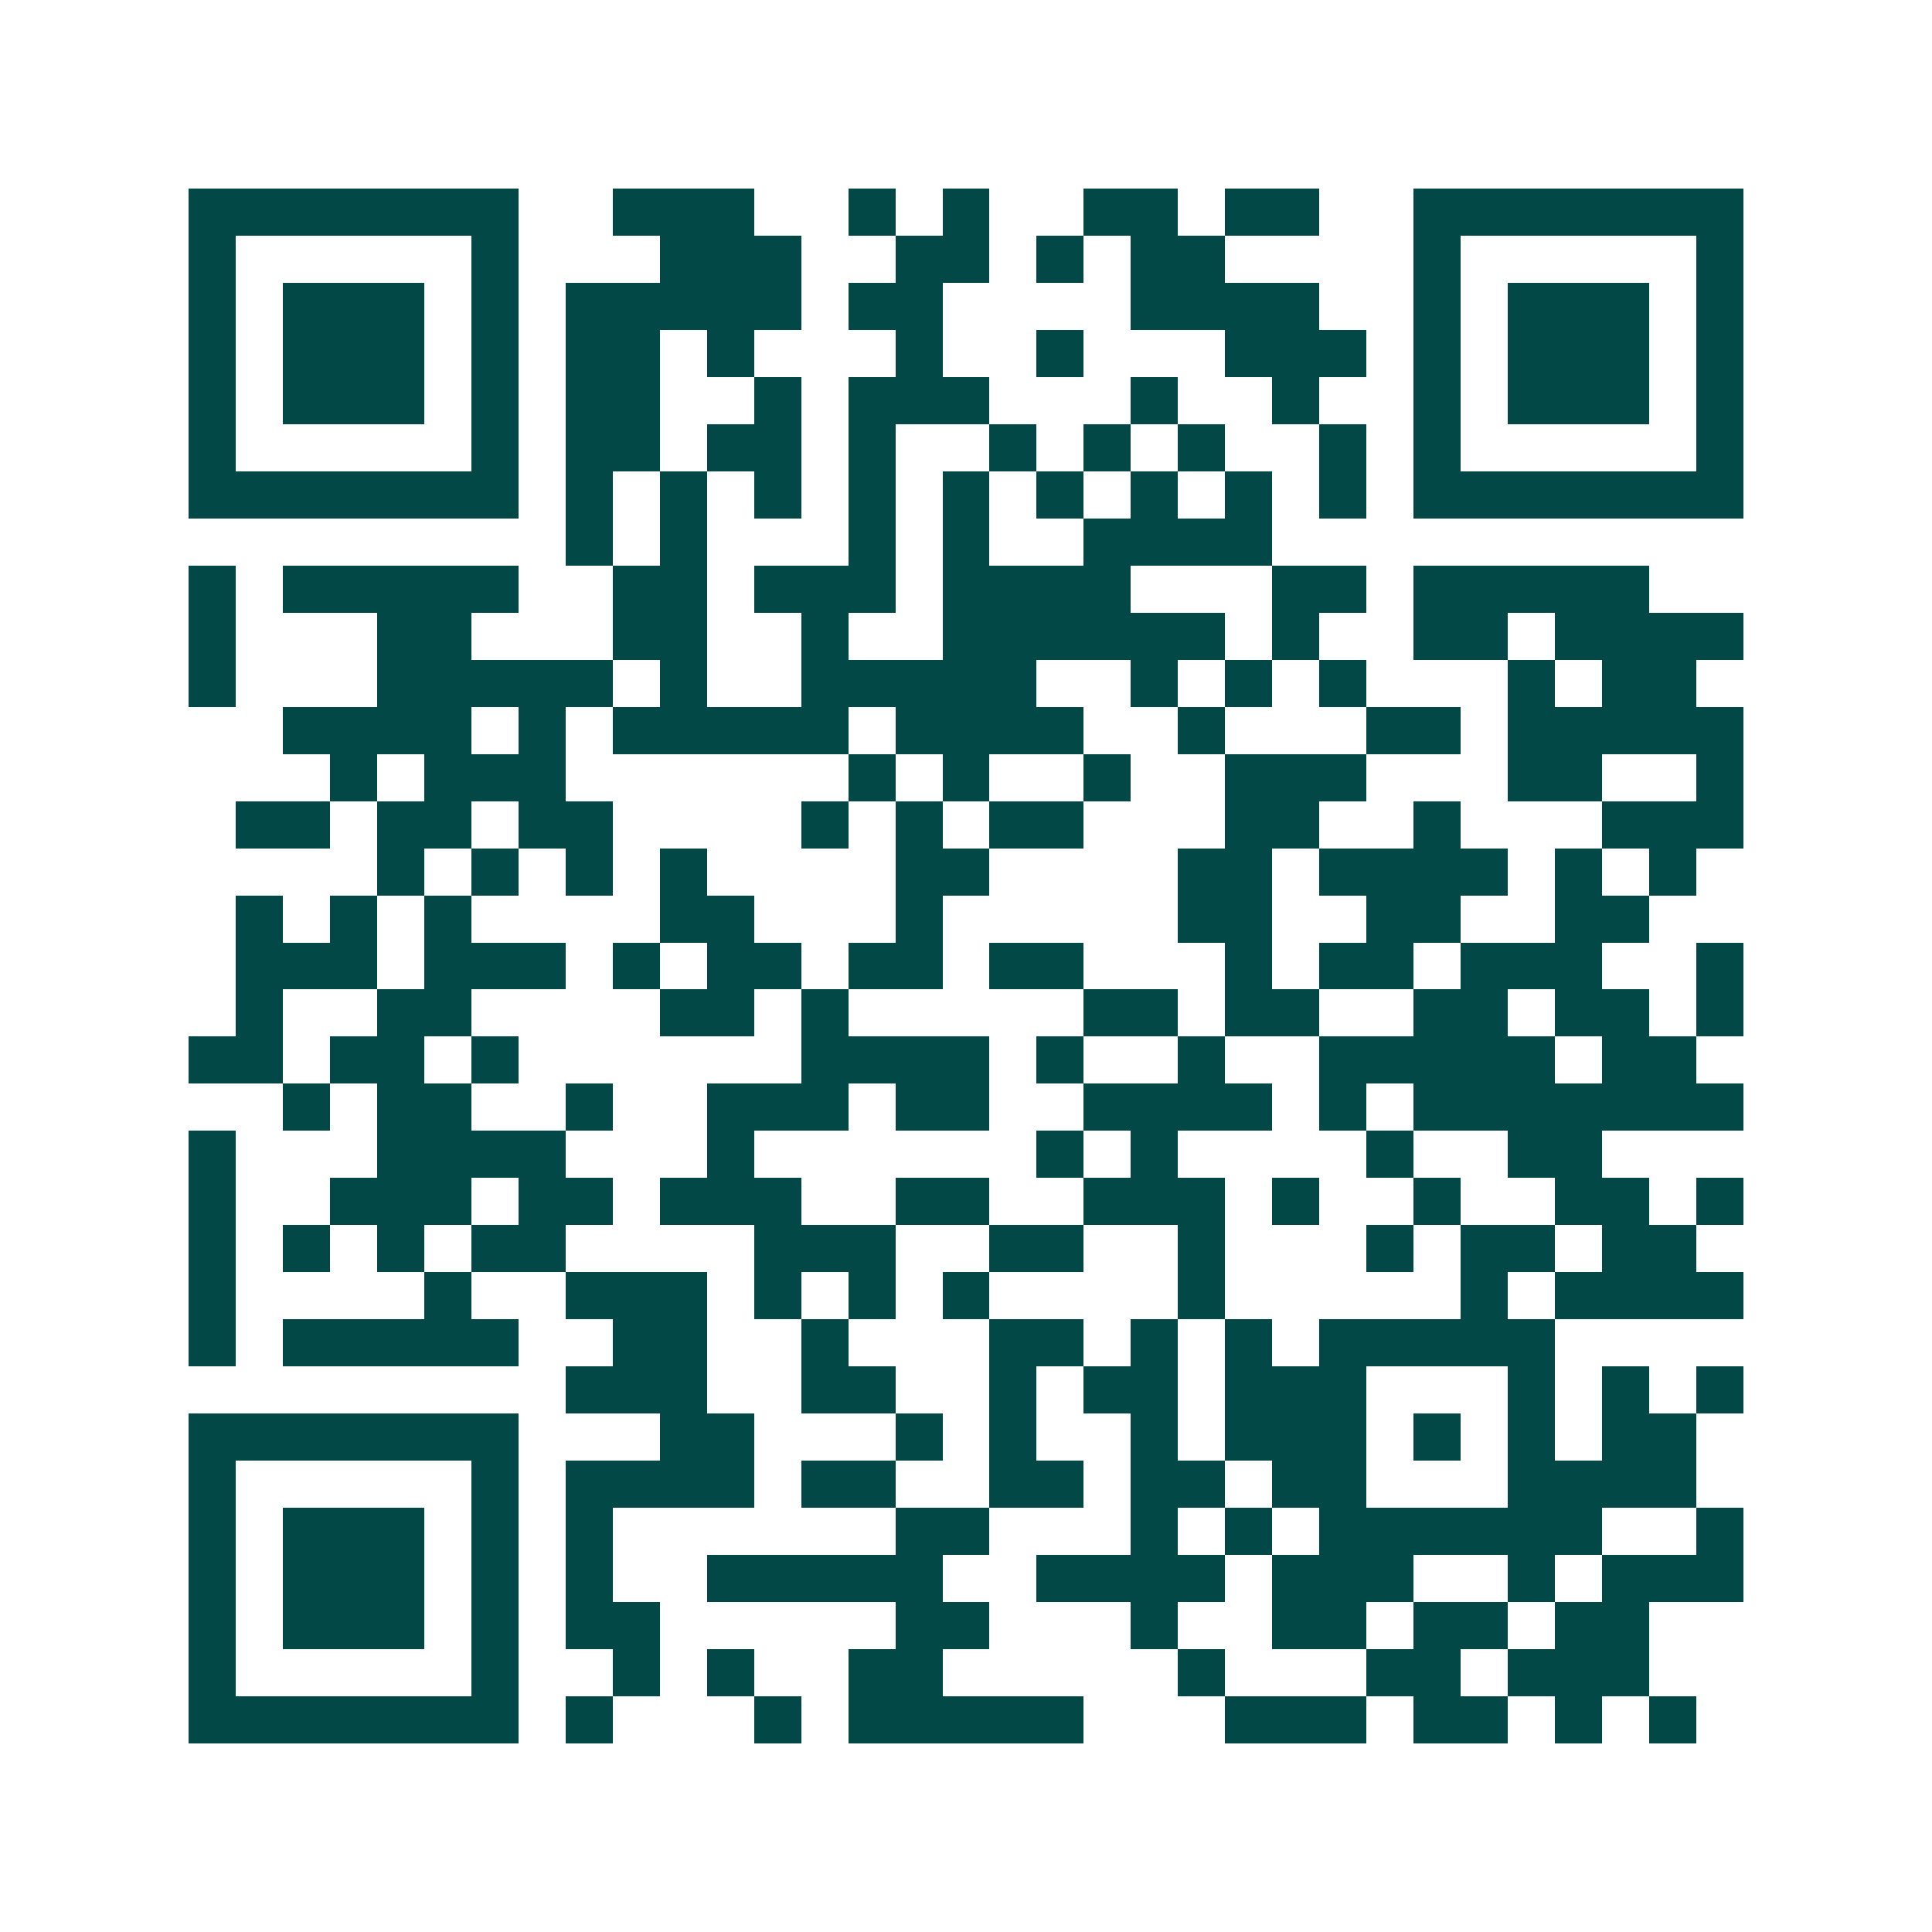 <svg xmlns="http://www.w3.org/2000/svg" width="200" height="200" viewBox="0 0 41 41" shape-rendering="crispEdges"><path fill="#ffffff" d="M0 0h41v41H0z"/><path stroke="#014847" d="M4 4.5h7m2 0h3m2 0h1m1 0h1m2 0h2m1 0h2m2 0h7M4 5.5h1m5 0h1m3 0h3m2 0h2m1 0h1m1 0h2m4 0h1m5 0h1M4 6.5h1m1 0h3m1 0h1m1 0h5m1 0h2m4 0h4m2 0h1m1 0h3m1 0h1M4 7.5h1m1 0h3m1 0h1m1 0h2m1 0h1m3 0h1m2 0h1m3 0h3m1 0h1m1 0h3m1 0h1M4 8.5h1m1 0h3m1 0h1m1 0h2m2 0h1m1 0h3m3 0h1m2 0h1m2 0h1m1 0h3m1 0h1M4 9.5h1m5 0h1m1 0h2m1 0h2m1 0h1m2 0h1m1 0h1m1 0h1m2 0h1m1 0h1m5 0h1M4 10.5h7m1 0h1m1 0h1m1 0h1m1 0h1m1 0h1m1 0h1m1 0h1m1 0h1m1 0h1m1 0h7M12 11.5h1m1 0h1m3 0h1m1 0h1m2 0h4M4 12.5h1m1 0h5m2 0h2m1 0h3m1 0h4m3 0h2m1 0h5M4 13.5h1m3 0h2m3 0h2m2 0h1m2 0h6m1 0h1m2 0h2m1 0h4M4 14.5h1m3 0h5m1 0h1m2 0h5m2 0h1m1 0h1m1 0h1m3 0h1m1 0h2M6 15.5h4m1 0h1m1 0h5m1 0h4m2 0h1m3 0h2m1 0h5M7 16.5h1m1 0h3m6 0h1m1 0h1m2 0h1m2 0h3m3 0h2m2 0h1M5 17.5h2m1 0h2m1 0h2m4 0h1m1 0h1m1 0h2m3 0h2m2 0h1m3 0h3M8 18.5h1m1 0h1m1 0h1m1 0h1m4 0h2m4 0h2m1 0h4m1 0h1m1 0h1M5 19.5h1m1 0h1m1 0h1m4 0h2m3 0h1m5 0h2m2 0h2m2 0h2M5 20.5h3m1 0h3m1 0h1m1 0h2m1 0h2m1 0h2m3 0h1m1 0h2m1 0h3m2 0h1M5 21.5h1m2 0h2m4 0h2m1 0h1m5 0h2m1 0h2m2 0h2m1 0h2m1 0h1M4 22.5h2m1 0h2m1 0h1m6 0h4m1 0h1m2 0h1m2 0h5m1 0h2M6 23.5h1m1 0h2m2 0h1m2 0h3m1 0h2m2 0h4m1 0h1m1 0h7M4 24.5h1m3 0h4m3 0h1m6 0h1m1 0h1m4 0h1m2 0h2M4 25.5h1m2 0h3m1 0h2m1 0h3m2 0h2m2 0h3m1 0h1m2 0h1m2 0h2m1 0h1M4 26.5h1m1 0h1m1 0h1m1 0h2m4 0h3m2 0h2m2 0h1m3 0h1m1 0h2m1 0h2M4 27.5h1m4 0h1m2 0h3m1 0h1m1 0h1m1 0h1m4 0h1m5 0h1m1 0h4M4 28.5h1m1 0h5m2 0h2m2 0h1m3 0h2m1 0h1m1 0h1m1 0h5M12 29.5h3m2 0h2m2 0h1m1 0h2m1 0h3m3 0h1m1 0h1m1 0h1M4 30.5h7m3 0h2m3 0h1m1 0h1m2 0h1m1 0h3m1 0h1m1 0h1m1 0h2M4 31.5h1m5 0h1m1 0h4m1 0h2m2 0h2m1 0h2m1 0h2m3 0h4M4 32.5h1m1 0h3m1 0h1m1 0h1m6 0h2m3 0h1m1 0h1m1 0h6m2 0h1M4 33.5h1m1 0h3m1 0h1m1 0h1m2 0h5m2 0h4m1 0h3m2 0h1m1 0h3M4 34.5h1m1 0h3m1 0h1m1 0h2m5 0h2m3 0h1m2 0h2m1 0h2m1 0h2M4 35.5h1m5 0h1m2 0h1m1 0h1m2 0h2m5 0h1m3 0h2m1 0h3M4 36.5h7m1 0h1m3 0h1m1 0h5m3 0h3m1 0h2m1 0h1m1 0h1"/></svg>
